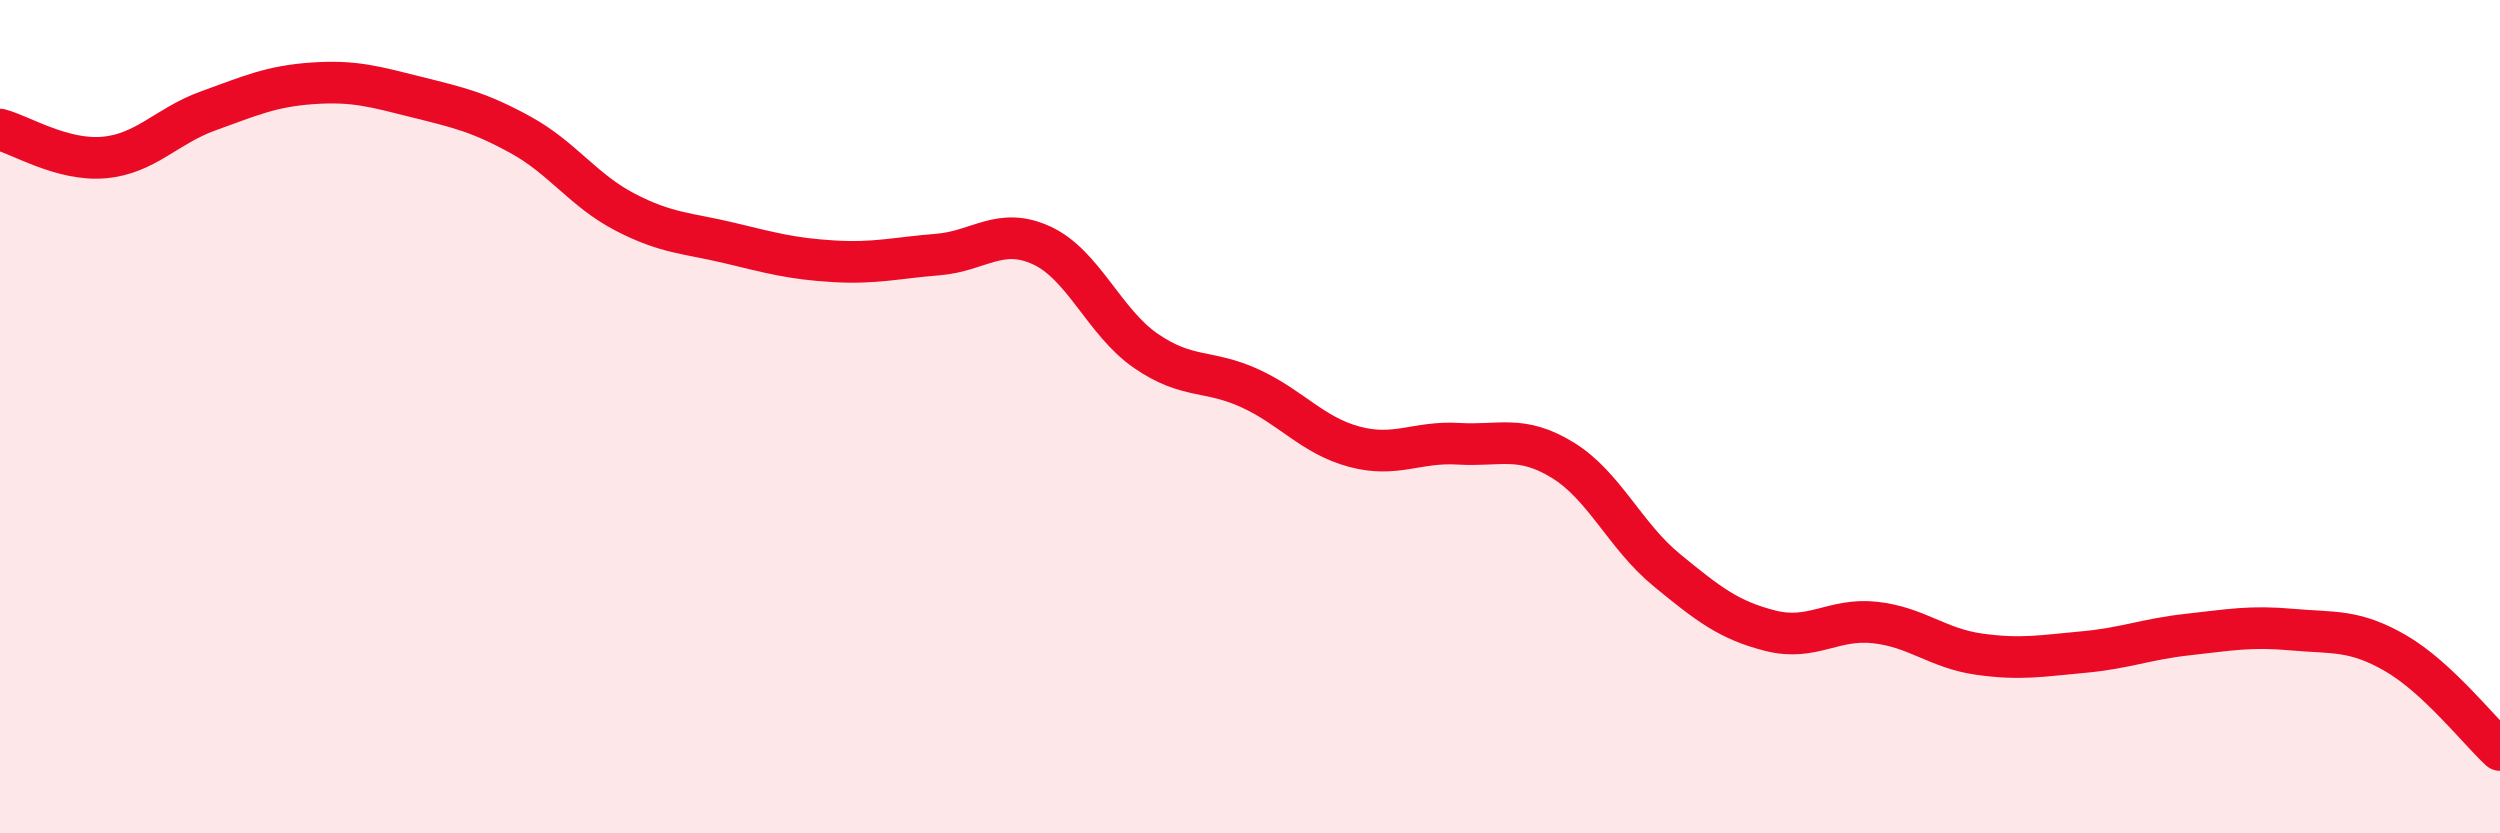 
    <svg width="60" height="20" viewBox="0 0 60 20" xmlns="http://www.w3.org/2000/svg">
      <path
        d="M 0,3.11 C 0.5,3.24 1.5,3.87 2.5,3.78 C 3.5,3.69 4,3.02 5,2.66 C 6,2.3 6.5,2.07 7.5,2 C 8.5,1.93 9,2.08 10,2.33 C 11,2.58 11.5,2.69 12.5,3.24 C 13.5,3.79 14,4.57 15,5.09 C 16,5.61 16.5,5.59 17.5,5.83 C 18.5,6.07 19,6.21 20,6.27 C 21,6.33 21.5,6.19 22.5,6.11 C 23.5,6.03 24,5.43 25,5.89 C 26,6.35 26.5,7.73 27.5,8.42 C 28.5,9.11 29,8.86 30,9.32 C 31,9.78 31.5,10.45 32.5,10.72 C 33.5,10.99 34,10.59 35,10.65 C 36,10.71 36.5,10.43 37.5,11.04 C 38.5,11.65 39,12.86 40,13.68 C 41,14.5 41.5,14.89 42.5,15.14 C 43.5,15.39 44,14.83 45,14.94 C 46,15.05 46.5,15.56 47.5,15.7 C 48.5,15.84 49,15.74 50,15.65 C 51,15.56 51.5,15.34 52.5,15.23 C 53.5,15.12 54,15.02 55,15.11 C 56,15.2 56.5,15.1 57.5,15.68 C 58.5,16.26 59.5,17.54 60,18L60 20L0 20Z"
        fill="#EB0A25"
        opacity="0.1"
        stroke-linecap="round"
        stroke-linejoin="round"
      />
      <path
        d="M 0,3.11 C 0.5,3.24 1.5,3.87 2.5,3.78 C 3.5,3.69 4,3.02 5,2.66 C 6,2.3 6.5,2.07 7.5,2 C 8.5,1.93 9,2.08 10,2.33 C 11,2.58 11.5,2.69 12.5,3.24 C 13.5,3.79 14,4.57 15,5.09 C 16,5.61 16.5,5.59 17.5,5.83 C 18.5,6.07 19,6.21 20,6.27 C 21,6.33 21.5,6.19 22.5,6.11 C 23.5,6.03 24,5.43 25,5.89 C 26,6.35 26.5,7.73 27.5,8.42 C 28.5,9.11 29,8.86 30,9.32 C 31,9.78 31.5,10.45 32.5,10.72 C 33.5,10.99 34,10.59 35,10.65 C 36,10.71 36.5,10.43 37.5,11.04 C 38.5,11.65 39,12.86 40,13.68 C 41,14.5 41.5,14.89 42.5,15.14 C 43.5,15.39 44,14.83 45,14.94 C 46,15.05 46.5,15.56 47.5,15.7 C 48.5,15.84 49,15.74 50,15.65 C 51,15.56 51.5,15.34 52.5,15.23 C 53.5,15.12 54,15.02 55,15.11 C 56,15.2 56.5,15.1 57.5,15.68 C 58.5,16.26 59.5,17.54 60,18"
        stroke="#EB0A25"
        stroke-width="1"
        fill="none"
        stroke-linecap="round"
        stroke-linejoin="round"
      />
    </svg>
  